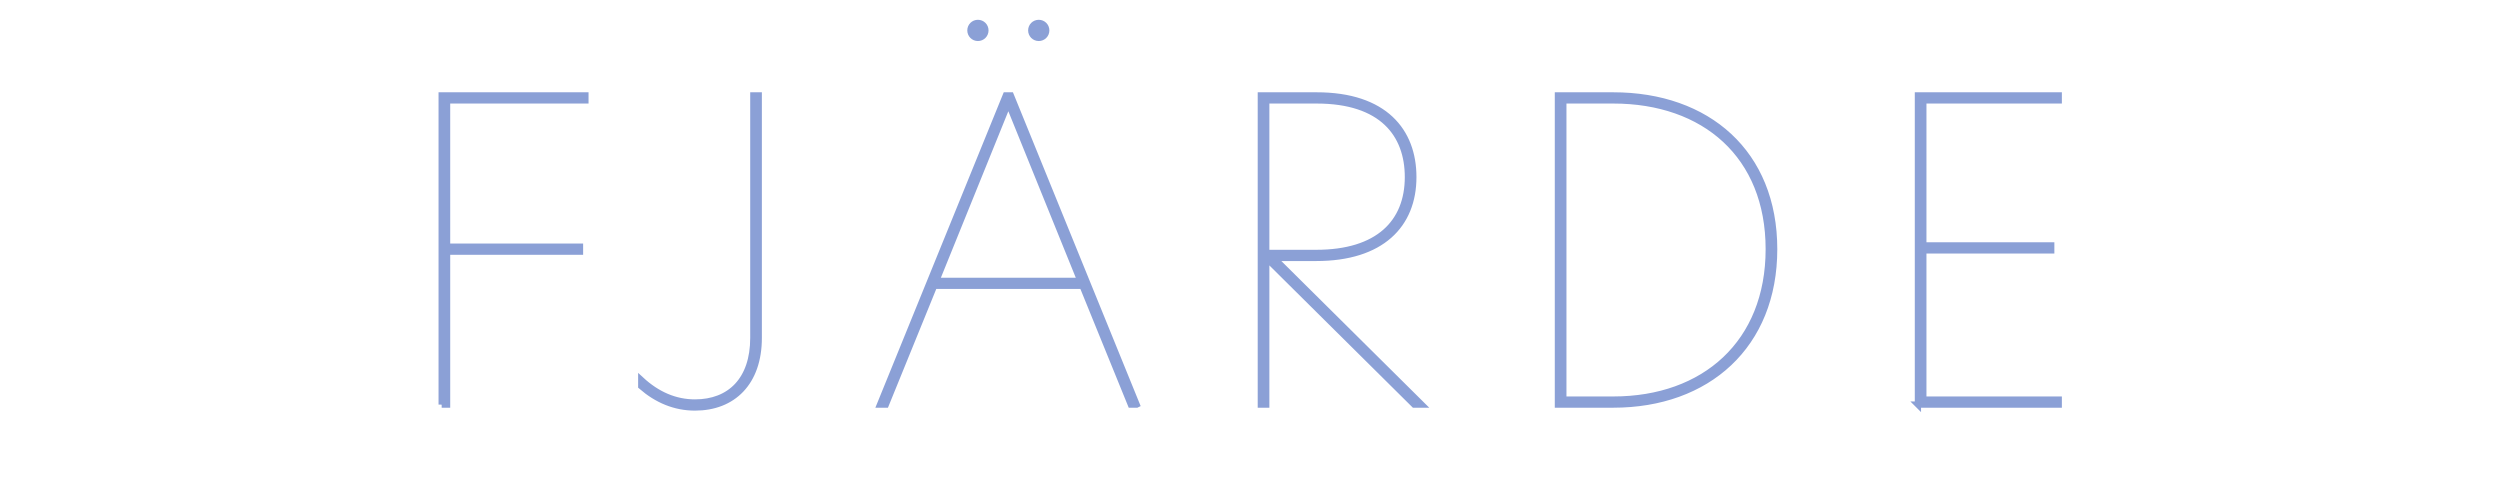 <svg width="1200" height="240" viewBox="0 0 1200 240" xmlns="http://www.w3.org/2000/svg"><title>fjarde</title><path d="M212 194.2h2.6v-73.4h63.8v-2.4h-63.8V48.2H281v-2.4h-69v148.4Zm95.8-11.8v3c7.6 6.6 16.2 10.2 25.8 10.2 18.2 0 30.6-12 30.6-33.4V45.8h-2.6v116.4c0 20.2-11.2 31-28 31-9.6 0-18.2-3.8-25.8-10.8Zm237.8 11.8L485.2 45.8h-2.4l-60.4 148.4h2.8l23.2-57h71.2l23.2 57h2.8Zm-96.2-59.4L484 49.4l34.6 85.4h-69.2Zm16.4-120.2c0 2 1.6 3.6 3.6 3.6s3.6-1.6 3.6-3.6-1.6-3.6-3.6-3.6-3.6 1.6-3.6 3.6Zm29.2 0c0 2 1.6 3.6 3.6 3.6s3.6-1.6 3.6-3.6-1.6-3.6-3.6-3.6-3.6 1.6-3.6 3.6Zm110.2 179.6h2.6v-70.4l71 70.4h3.6l-71-70.4h20.4c31.2 0 46.6-15.8 46.6-38.8 0-22-13.8-39.2-46.4-39.2h-26.8v148.4Zm2.6-72.8V48.2H632c31.4 0 43.8 16.2 43.8 36.8 0 21.8-14.2 36.4-44 36.4h-24Zm166.6-75.6h-26.6v148.4h26.6c45.2 0 77.2-28.4 77.2-74.6 0-46.2-32-73.8-77.2-73.8Zm-24 146V48.2h24c43.8 0 74.6 26.4 74.6 71.4 0 45-30.8 72.2-74.6 72.2h-24Zm170.2 2.4h67.6v-2.4h-65v-71.6h61.4v-2.4h-61.4V48.2h65v-2.4h-67.6v148.4Z" fill="#8BA0D6" fill-rule="nonzero" stroke="#8BA0D6" stroke-width="3"/></svg>